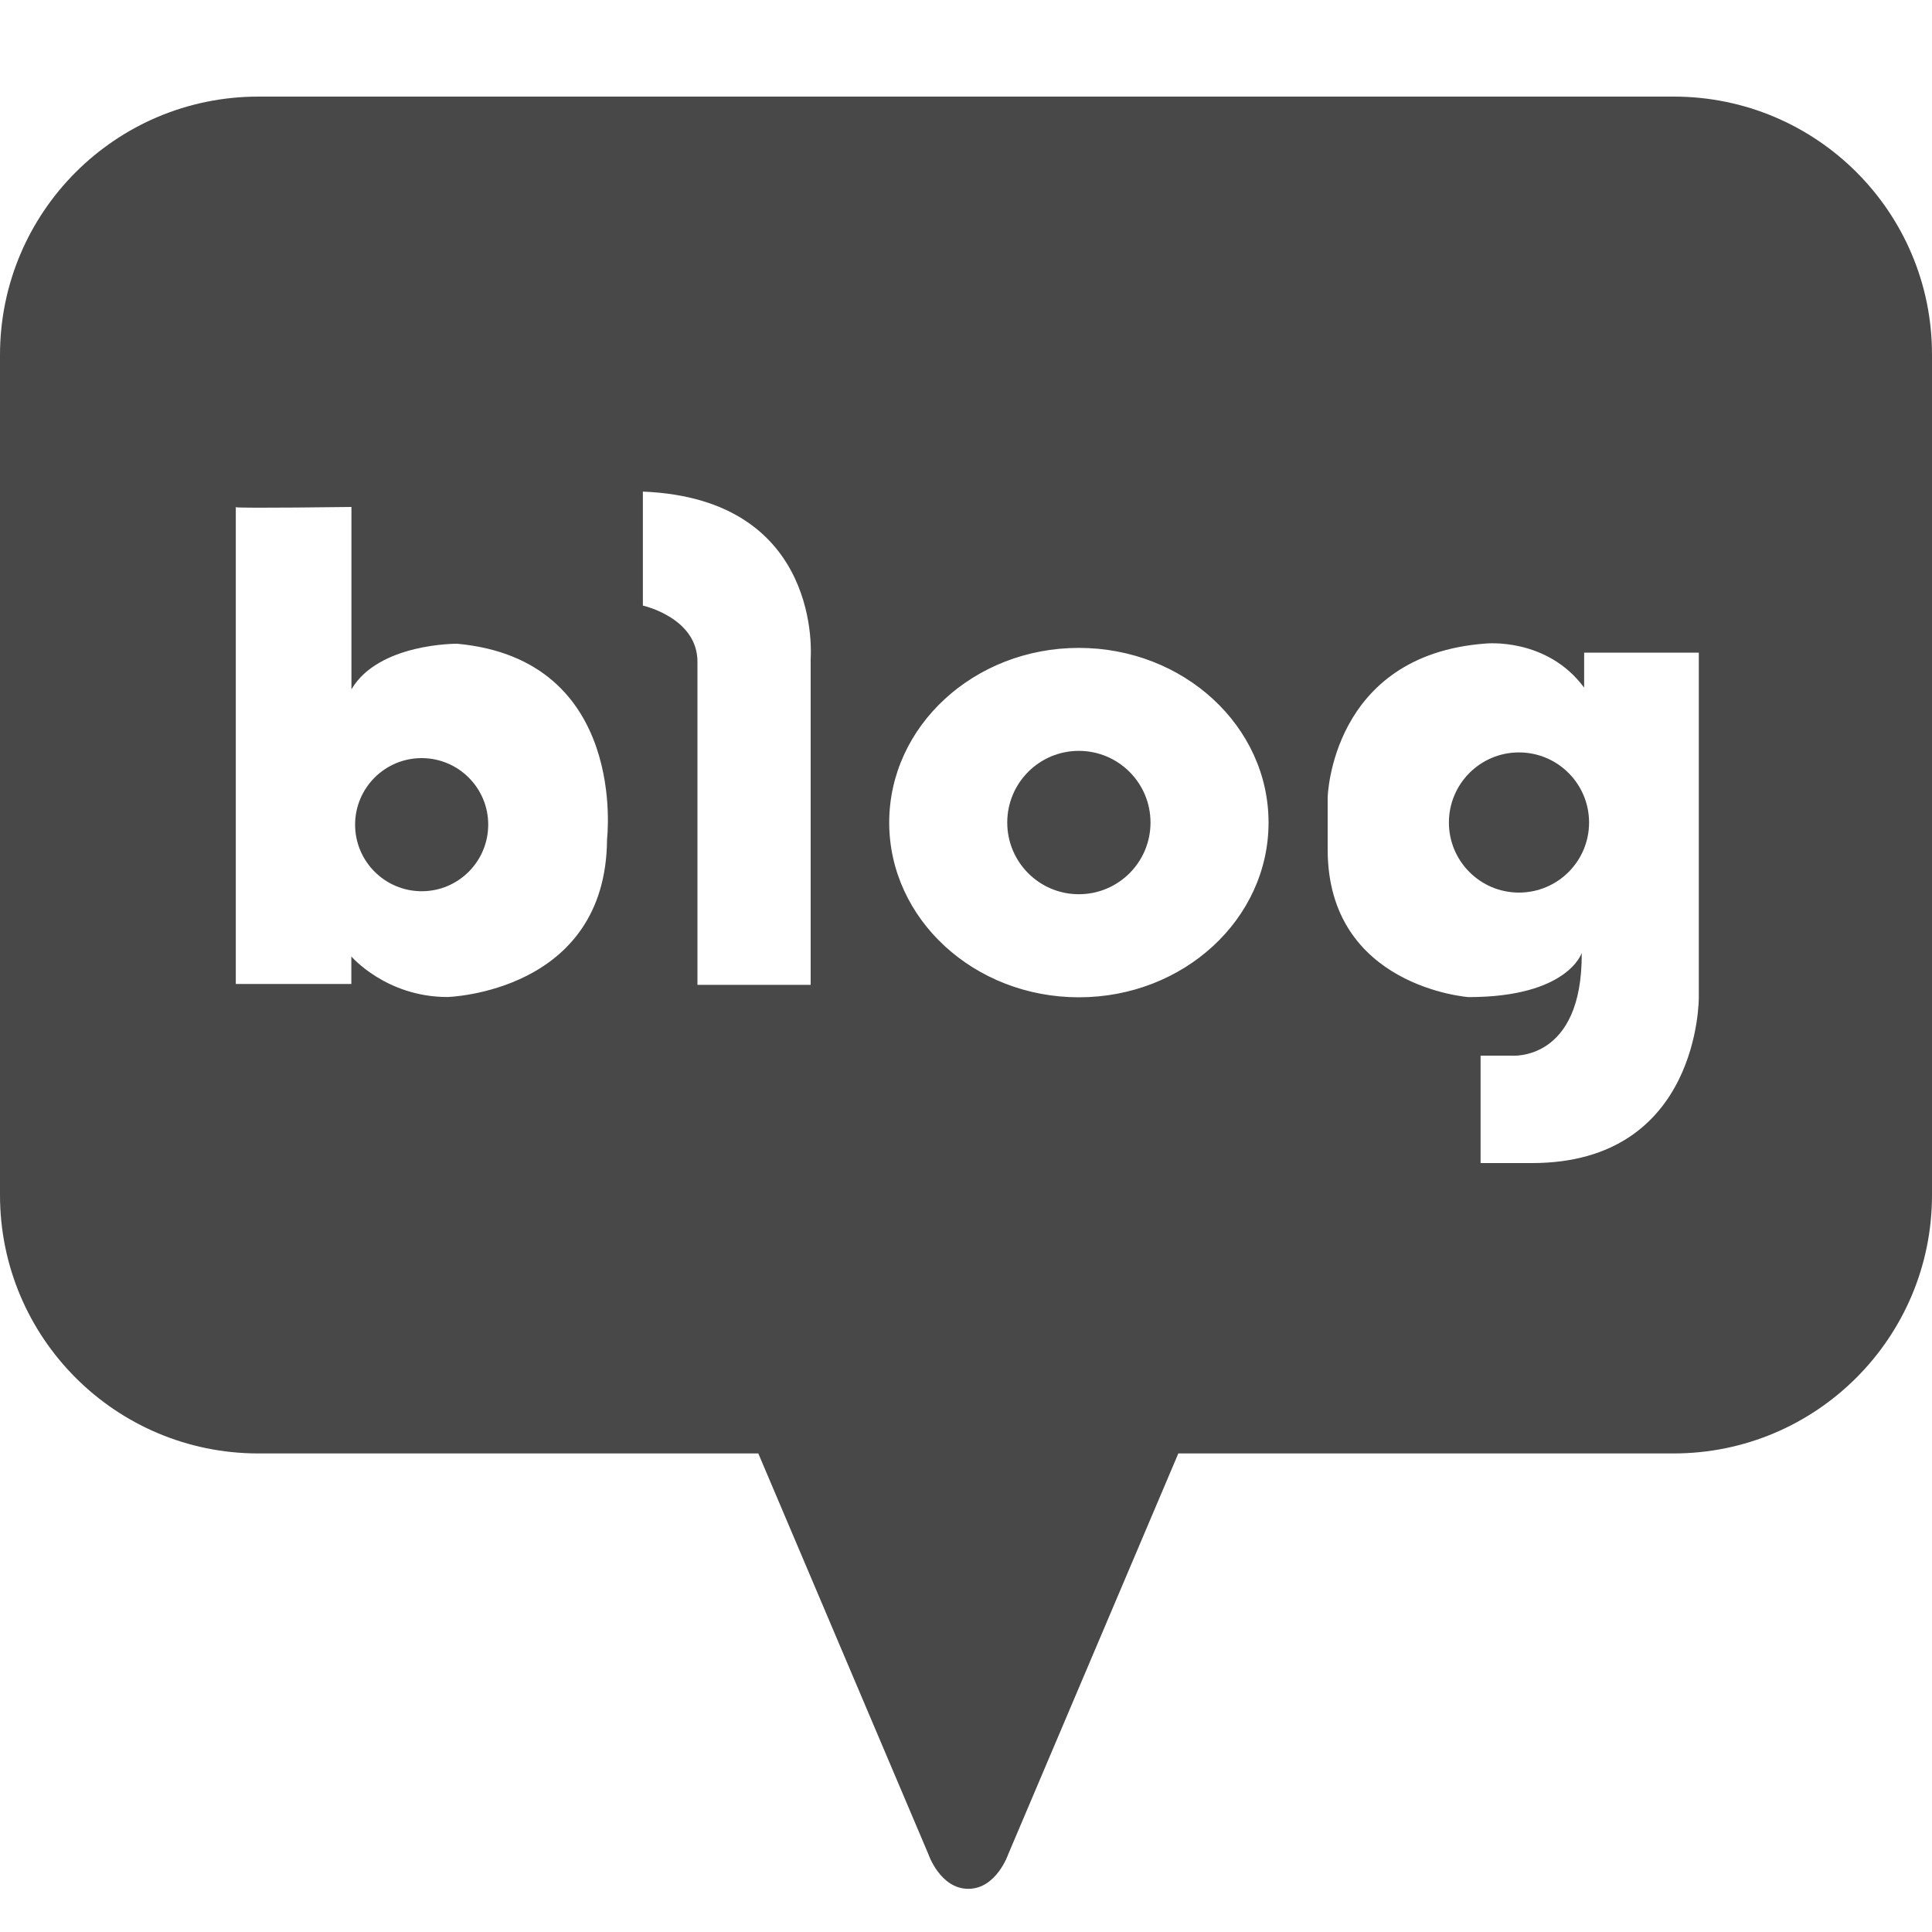 <svg xmlns="http://www.w3.org/2000/svg" width="20" height="20" fill="none" viewBox="0 0 20 20">
    <path fill="#484848" d="M4.365 7.848c-.38 0-.689.308-.689.689 0 .38.309.689.69.689.38 0 .688-.309.688-.69 0-.38-.309-.688-.689-.688zM11.168 9.257c.41 0 .742-.332.742-.742s-.332-.742-.742-.742-.741.332-.741.742.332.742.741.742z"/>
    <path fill="#484848" d="M17.327 1H2.675C1.197 1 0 2.197 0 3.675v8.696c0 1.478 1.197 2.675 2.675 2.675H7.85l1.76 4.147s.121.36.414.36c.292 0 .414-.36.414-.36l1.76-4.147h5.127c1.477 0 2.675-1.197 2.675-2.675V3.675C20.003 2.197 18.805 1 17.327 1zM6.284 8.687c-.008 1.59-1.652 1.634-1.652 1.634-.635 0-.995-.42-.995-.42v.285H2.441V5.251c-.006-.002-.006-.002 0-.003v.003c.074.012 1.197-.003 1.197-.003v1.888c.282-.48 1.095-.472 1.095-.472 1.774.164 1.551 2.023 1.551 2.023zm2.108-1.872v3.38H7.22V6.85c0-.456-.565-.581-.565-.581v-1.18c1.872.075 1.737 1.726 1.737 1.726zm2.777 3.509c-1.085 0-1.964-.81-1.964-1.809 0-.999.88-1.808 1.963-1.808 1.085 0 1.964.81 1.964 1.808 0 1-.88 1.809-1.963 1.809zm6.417 0s.016 1.716-1.727 1.716h-.532v-1.112h.321s.734.067.726-1.063c0 0-.143.457-1.172.457 0 0-1.458-.105-1.458-1.528v-.539s.034-1.475 1.635-1.593c0 0 .632-.067 1.02.456v-.362h1.187v3.568z"/>
    <path fill="#484848" d="M15.724 9.24c.401 0 .726-.325.726-.725 0-.401-.325-.726-.726-.726-.4 0-.725.325-.725.726 0 .4.325.725.725.725z"/>
</svg>
